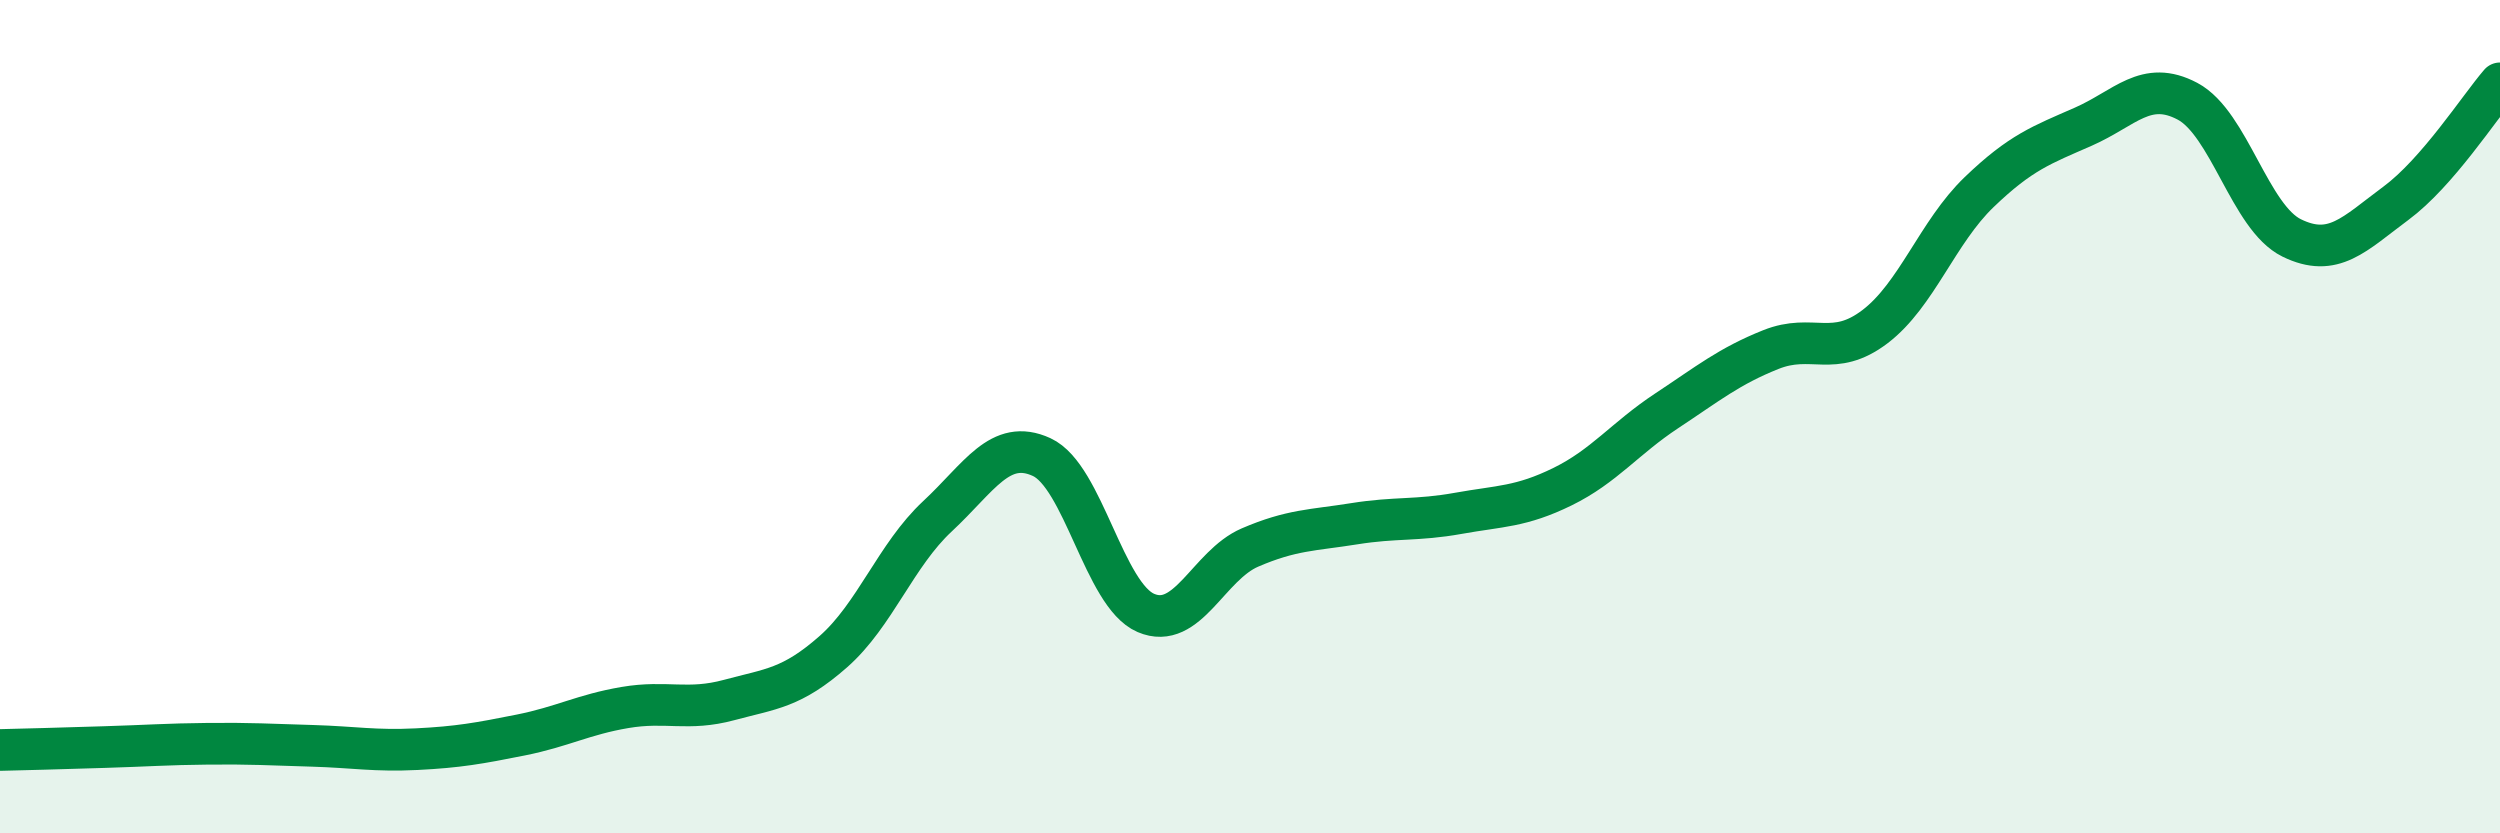 
    <svg width="60" height="20" viewBox="0 0 60 20" xmlns="http://www.w3.org/2000/svg">
      <path
        d="M 0,18 C 0.5,17.99 1.5,17.96 2.5,17.93 C 3.5,17.9 4,17.86 5,17.85 C 6,17.84 6.5,17.87 7.5,17.9 C 8.5,17.93 9,18.03 10,17.98 C 11,17.93 11.5,17.84 12.5,17.64 C 13.5,17.44 14,17.15 15,16.98 C 16,16.81 16.5,17.07 17.5,16.8 C 18.5,16.53 19,16.52 20,15.64 C 21,14.76 21.5,13.32 22.5,12.39 C 23.5,11.46 24,10.51 25,10.97 C 26,11.43 26.5,14.28 27.5,14.71 C 28.5,15.14 29,13.57 30,13.14 C 31,12.71 31.5,12.73 32.5,12.57 C 33.5,12.41 34,12.5 35,12.32 C 36,12.14 36.5,12.17 37.5,11.68 C 38.5,11.19 39,10.52 40,9.86 C 41,9.2 41.5,8.79 42.5,8.39 C 43.5,7.99 44,8.6 45,7.84 C 46,7.08 46.5,5.57 47.5,4.61 C 48.5,3.65 49,3.48 50,3.04 C 51,2.6 51.5,1.9 52.5,2.43 C 53.5,2.96 54,5.22 55,5.71 C 56,6.2 56.5,5.62 57.5,4.88 C 58.5,4.14 59.5,2.58 60,2L60 20L0 20Z"
        fill="#008740"
        opacity="0.1"
        stroke-linecap="round"
        stroke-linejoin="round"
      />
      <path
        d="M 0,18 C 0.5,17.99 1.5,17.96 2.5,17.93 C 3.5,17.9 4,17.86 5,17.85 C 6,17.84 6.5,17.87 7.5,17.9 C 8.5,17.93 9,18.03 10,17.98 C 11,17.93 11.5,17.84 12.5,17.64 C 13.5,17.44 14,17.15 15,16.98 C 16,16.81 16.5,17.07 17.5,16.8 C 18.5,16.53 19,16.52 20,15.64 C 21,14.76 21.5,13.32 22.5,12.39 C 23.5,11.46 24,10.51 25,10.97 C 26,11.43 26.5,14.28 27.5,14.71 C 28.5,15.14 29,13.57 30,13.14 C 31,12.71 31.5,12.73 32.5,12.57 C 33.5,12.41 34,12.5 35,12.32 C 36,12.14 36.5,12.17 37.5,11.68 C 38.5,11.19 39,10.52 40,9.86 C 41,9.2 41.5,8.79 42.5,8.39 C 43.5,7.99 44,8.6 45,7.84 C 46,7.08 46.5,5.57 47.5,4.61 C 48.5,3.65 49,3.48 50,3.04 C 51,2.6 51.5,1.9 52.5,2.43 C 53.5,2.96 54,5.22 55,5.71 C 56,6.2 56.5,5.62 57.5,4.88 C 58.5,4.14 59.5,2.58 60,2"
        stroke="#008740"
        stroke-width="1"
        fill="none"
        stroke-linecap="round"
        stroke-linejoin="round"
      />
    </svg>
  